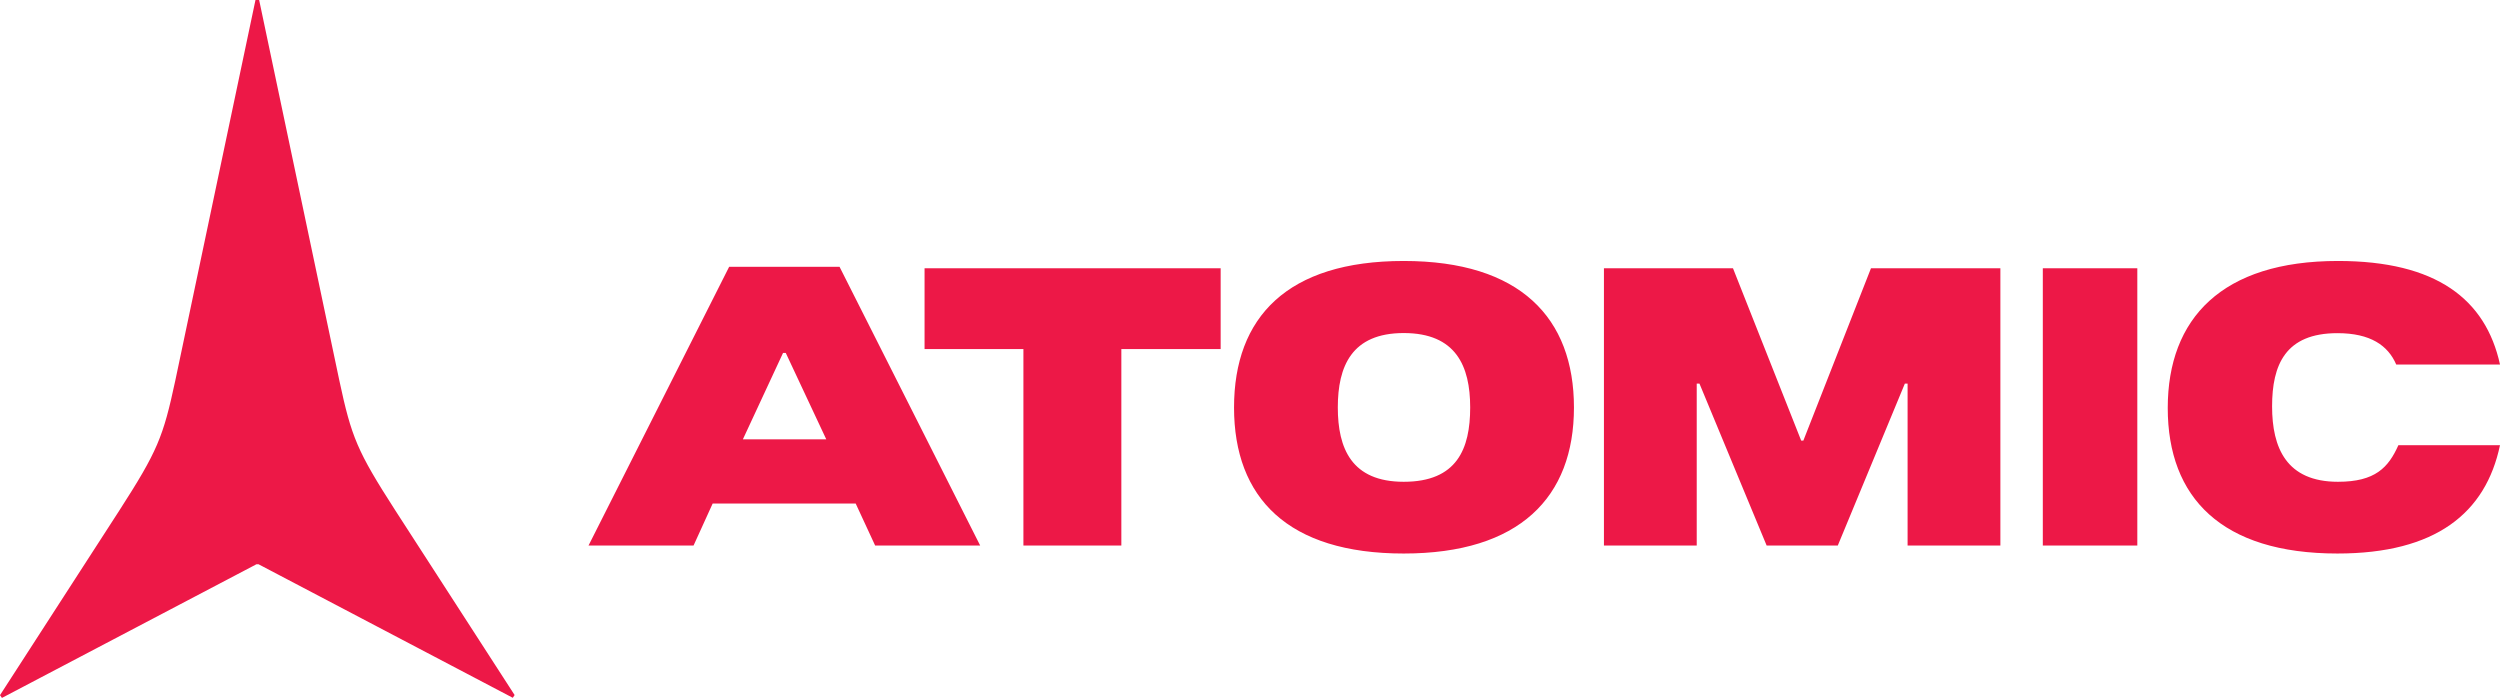 <?xml version="1.0" encoding="UTF-8"?>
<svg id="Layer_2" data-name="Layer 2" xmlns="http://www.w3.org/2000/svg" viewBox="0 0 218.51 61">
  <defs>
    <style>
      .cls-1 {
        fill: #ed1847;
        fill-rule: evenodd;
      }
    </style>
  </defs>
  <g id="atomic">
    <path class="cls-1" d="M163.53,23.45l-5.91,15.06h-.19l-5.96-15.06h-11.28v24.23h8.11v-14.15h.24l5.87,14.15h6.22l5.86-14.15h.24v14.15h8.11v-24.23h-11.32,0ZM178.55,47.68h8.26v-24.23h-8.26v24.23ZM204.35,42.11c-4.51,0-5.76-2.97-5.76-6.59s1.15-6.4,5.71-6.4c2.88,0,4.42,1.07,5.14,2.74h9.07c-1.25-5.71-5.57-9.05-14.16-9.05-10.13,0-14.88,5.01-14.88,12.85s4.71,12.72,14.83,12.72c8.59,0,12.96-3.53,14.21-9.47h-8.88c-.87,1.95-2.02,3.2-5.28,3.2h0ZM122.69,42.11c-4.56,0-5.76-2.92-5.76-6.5s1.2-6.5,5.76-6.5,5.81,2.88,5.81,6.5-1.15,6.5-5.81,6.5ZM122.69,22.81c-10.18,0-14.83,4.92-14.83,12.81s4.7,12.76,14.83,12.76,14.88-4.92,14.88-12.76-4.7-12.81-14.88-12.81h0ZM80.82,30.51h8.63v17.17h8.56v-17.17h8.68v-7.06h-25.88v7.06ZM64.93,38.4l3.51-7.55h.24l3.54,7.55h-7.29ZM73.38,23.32h-9.65l-12.29,24.36h9.18l1.67-3.67h12.5l1.7,3.67h9.18l-12.29-24.36h0ZM22.57,49.32h-.16L.17,61l-.17-.24,10.43-16.14c3.34-5.19,3.83-6.41,4.89-11.35L22.33,0h.32l7.01,33.26c1.06,4.95,1.55,6.16,4.89,11.35l10.43,16.14-.16.24-22.24-11.68h0Z"/>
  </g>
</svg>